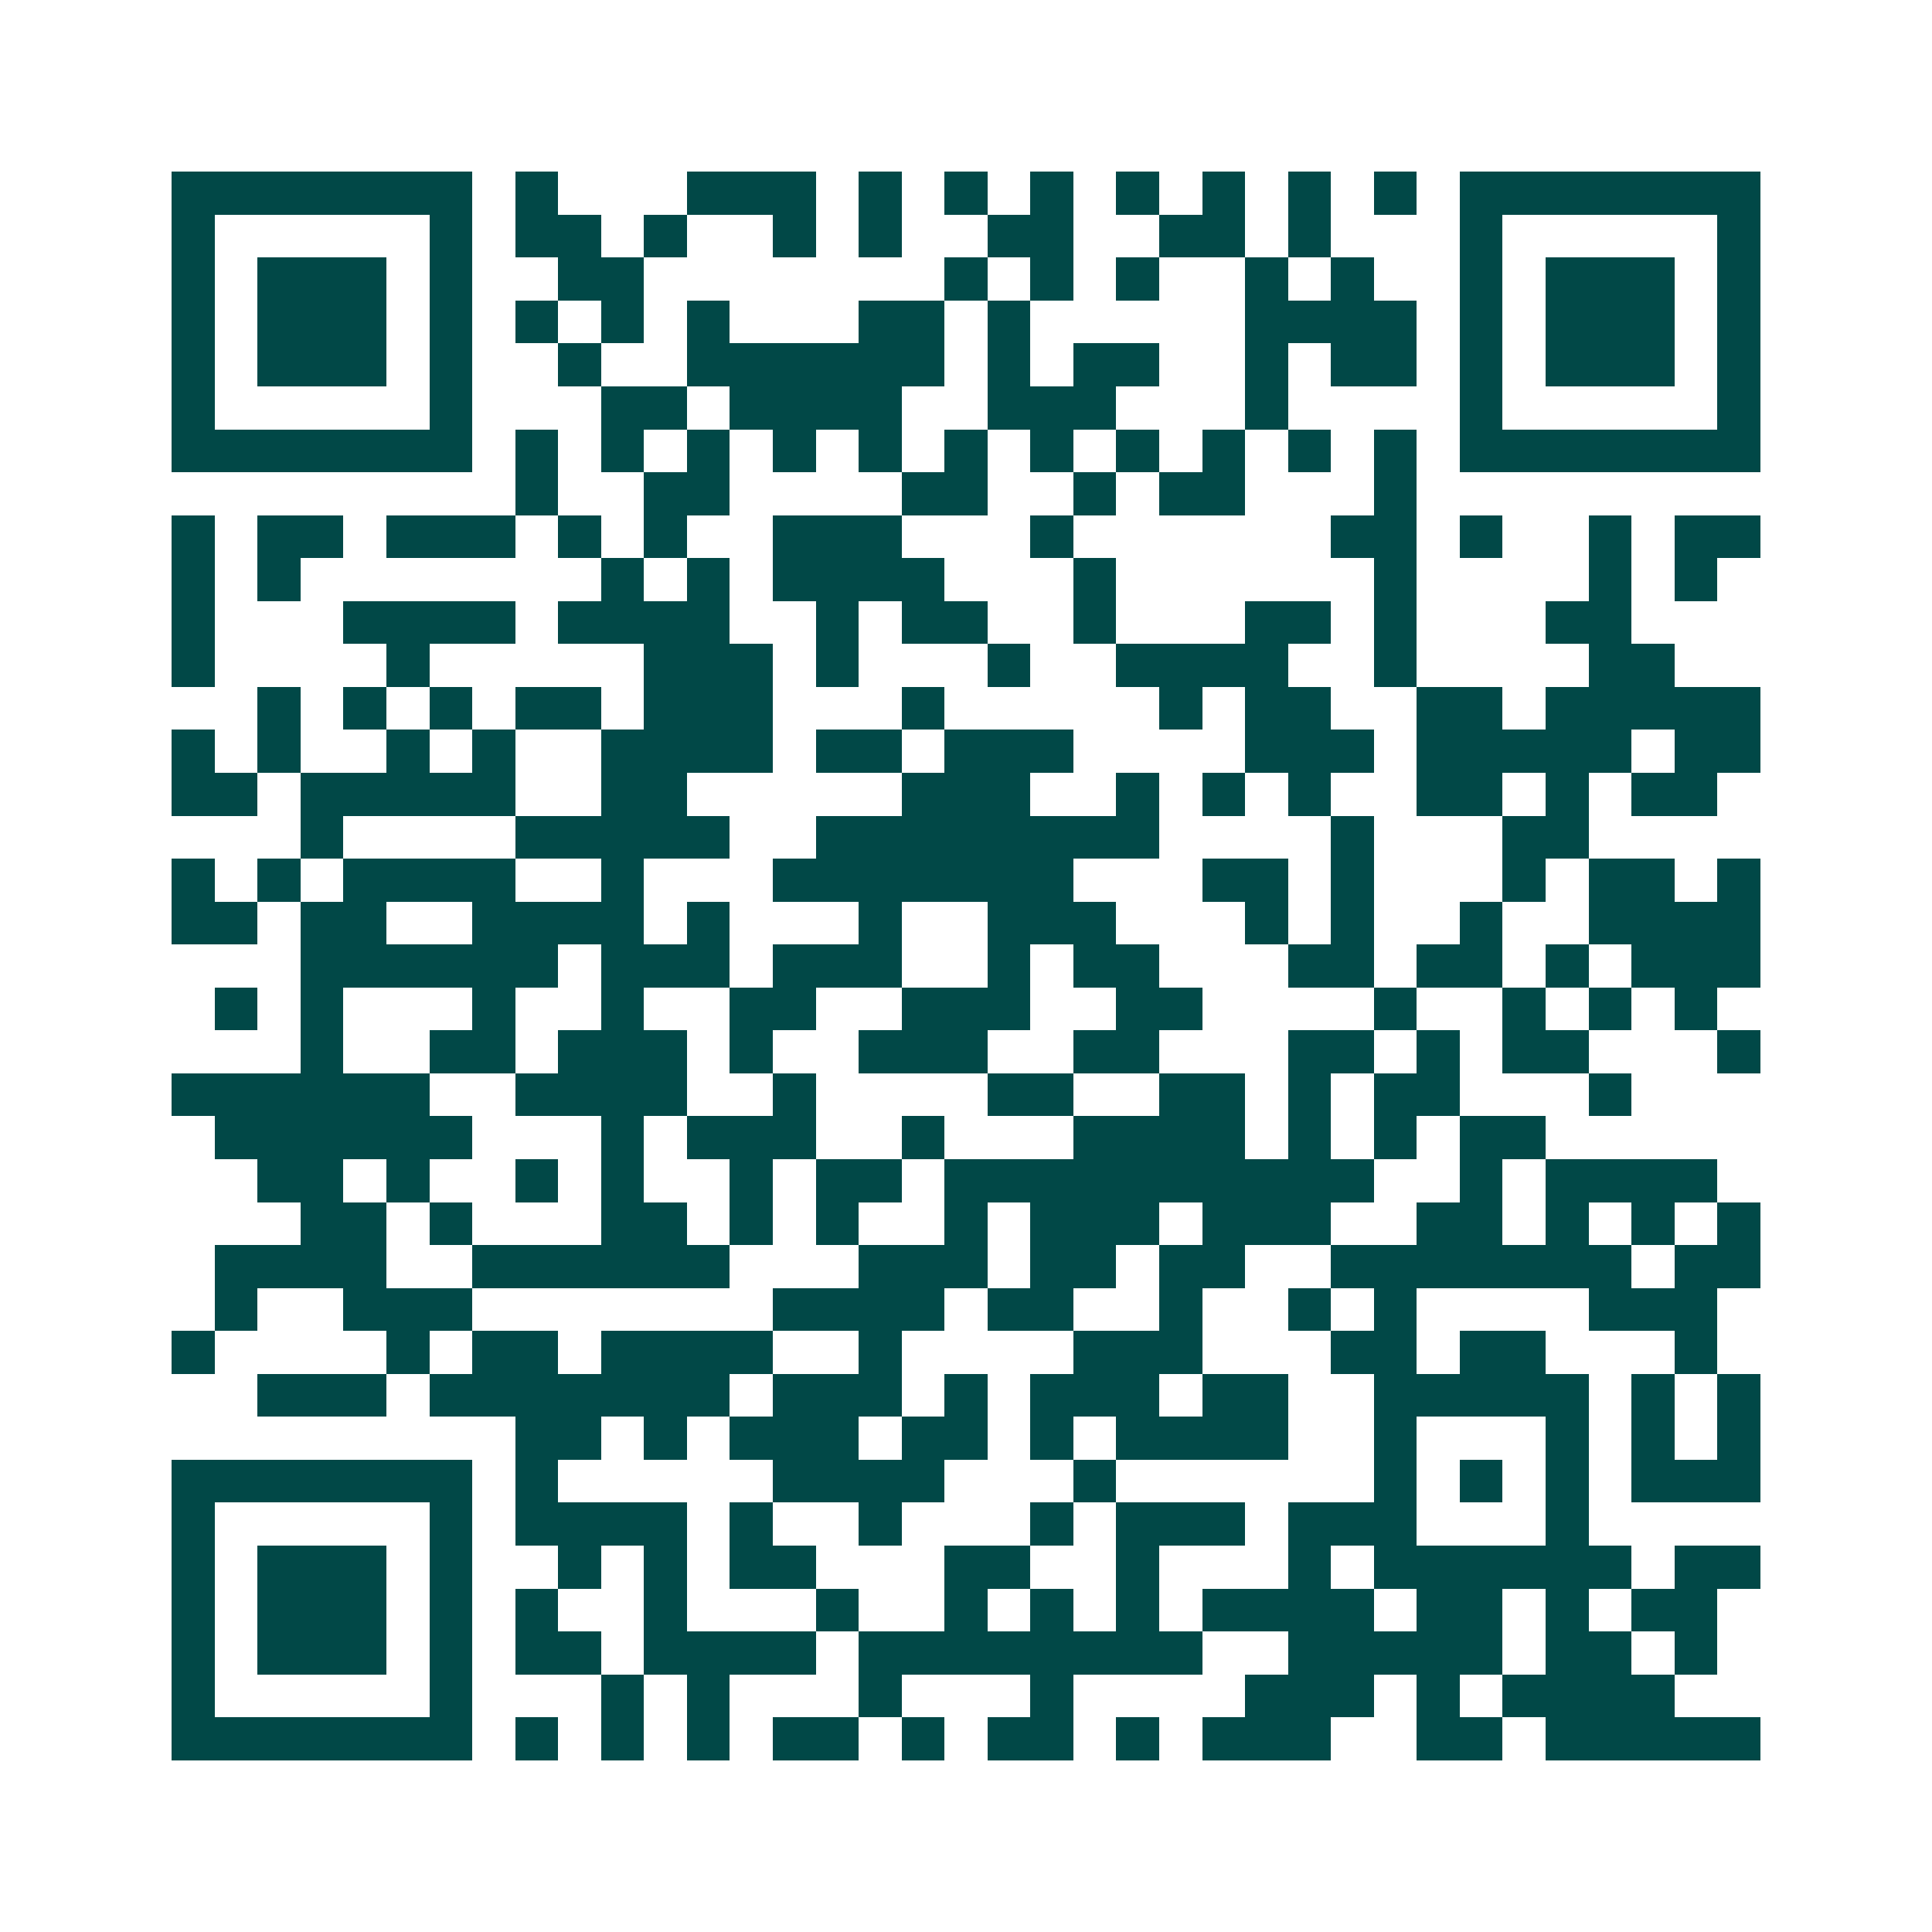 <svg xmlns="http://www.w3.org/2000/svg" width="200" height="200" viewBox="0 0 45 45" shape-rendering="crispEdges"><path fill="#ffffff" d="M0 0h45v45H0z"/><path stroke="#014847" d="M4 4.5h7m1 0h1m3 0h3m1 0h1m1 0h1m1 0h1m1 0h1m1 0h1m1 0h1m1 0h1m1 0h7M4 5.5h1m5 0h1m1 0h2m1 0h1m2 0h1m1 0h1m2 0h2m2 0h2m1 0h1m3 0h1m5 0h1M4 6.5h1m1 0h3m1 0h1m2 0h2m7 0h1m1 0h1m1 0h1m2 0h1m1 0h1m2 0h1m1 0h3m1 0h1M4 7.5h1m1 0h3m1 0h1m1 0h1m1 0h1m1 0h1m3 0h2m1 0h1m5 0h4m1 0h1m1 0h3m1 0h1M4 8.5h1m1 0h3m1 0h1m2 0h1m2 0h6m1 0h1m1 0h2m2 0h1m1 0h2m1 0h1m1 0h3m1 0h1M4 9.5h1m5 0h1m3 0h2m1 0h4m2 0h3m3 0h1m4 0h1m5 0h1M4 10.5h7m1 0h1m1 0h1m1 0h1m1 0h1m1 0h1m1 0h1m1 0h1m1 0h1m1 0h1m1 0h1m1 0h1m1 0h7M12 11.5h1m2 0h2m4 0h2m2 0h1m1 0h2m3 0h1M4 12.5h1m1 0h2m1 0h3m1 0h1m1 0h1m2 0h3m3 0h1m6 0h2m1 0h1m2 0h1m1 0h2M4 13.5h1m1 0h1m7 0h1m1 0h1m1 0h4m3 0h1m6 0h1m4 0h1m1 0h1M4 14.5h1m3 0h4m1 0h4m2 0h1m1 0h2m2 0h1m3 0h2m1 0h1m3 0h2M4 15.5h1m4 0h1m5 0h3m1 0h1m3 0h1m2 0h4m2 0h1m4 0h2M6 16.5h1m1 0h1m1 0h1m1 0h2m1 0h3m3 0h1m5 0h1m1 0h2m2 0h2m1 0h5M4 17.5h1m1 0h1m2 0h1m1 0h1m2 0h4m1 0h2m1 0h3m4 0h3m1 0h5m1 0h2M4 18.5h2m1 0h5m2 0h2m5 0h3m2 0h1m1 0h1m1 0h1m2 0h2m1 0h1m1 0h2M7 19.5h1m4 0h5m2 0h8m4 0h1m3 0h2M4 20.5h1m1 0h1m1 0h4m2 0h1m3 0h7m3 0h2m1 0h1m3 0h1m1 0h2m1 0h1M4 21.5h2m1 0h2m2 0h4m1 0h1m3 0h1m2 0h3m3 0h1m1 0h1m2 0h1m2 0h4M7 22.5h6m1 0h3m1 0h3m2 0h1m1 0h2m3 0h2m1 0h2m1 0h1m1 0h3M5 23.5h1m1 0h1m3 0h1m2 0h1m2 0h2m2 0h3m2 0h2m4 0h1m2 0h1m1 0h1m1 0h1M7 24.5h1m2 0h2m1 0h3m1 0h1m2 0h3m2 0h2m3 0h2m1 0h1m1 0h2m3 0h1M4 25.5h6m2 0h4m2 0h1m4 0h2m2 0h2m1 0h1m1 0h2m3 0h1M5 26.5h6m3 0h1m1 0h3m2 0h1m3 0h4m1 0h1m1 0h1m1 0h2M6 27.5h2m1 0h1m2 0h1m1 0h1m2 0h1m1 0h2m1 0h10m2 0h1m1 0h4M7 28.5h2m1 0h1m3 0h2m1 0h1m1 0h1m2 0h1m1 0h3m1 0h3m2 0h2m1 0h1m1 0h1m1 0h1M5 29.5h4m2 0h6m3 0h3m1 0h2m1 0h2m2 0h7m1 0h2M5 30.5h1m2 0h3m7 0h4m1 0h2m2 0h1m2 0h1m1 0h1m4 0h3M4 31.5h1m4 0h1m1 0h2m1 0h4m2 0h1m4 0h3m3 0h2m1 0h2m3 0h1M6 32.5h3m1 0h7m1 0h3m1 0h1m1 0h3m1 0h2m2 0h5m1 0h1m1 0h1M12 33.5h2m1 0h1m1 0h3m1 0h2m1 0h1m1 0h4m2 0h1m3 0h1m1 0h1m1 0h1M4 34.5h7m1 0h1m5 0h4m3 0h1m6 0h1m1 0h1m1 0h1m1 0h3M4 35.5h1m5 0h1m1 0h4m1 0h1m2 0h1m3 0h1m1 0h3m1 0h3m3 0h1M4 36.5h1m1 0h3m1 0h1m2 0h1m1 0h1m1 0h2m3 0h2m2 0h1m3 0h1m1 0h6m1 0h2M4 37.5h1m1 0h3m1 0h1m1 0h1m2 0h1m3 0h1m2 0h1m1 0h1m1 0h1m1 0h4m1 0h2m1 0h1m1 0h2M4 38.5h1m1 0h3m1 0h1m1 0h2m1 0h4m1 0h8m2 0h5m1 0h2m1 0h1M4 39.5h1m5 0h1m3 0h1m1 0h1m3 0h1m3 0h1m4 0h3m1 0h1m1 0h4M4 40.5h7m1 0h1m1 0h1m1 0h1m1 0h2m1 0h1m1 0h2m1 0h1m1 0h3m2 0h2m1 0h5"/></svg>
